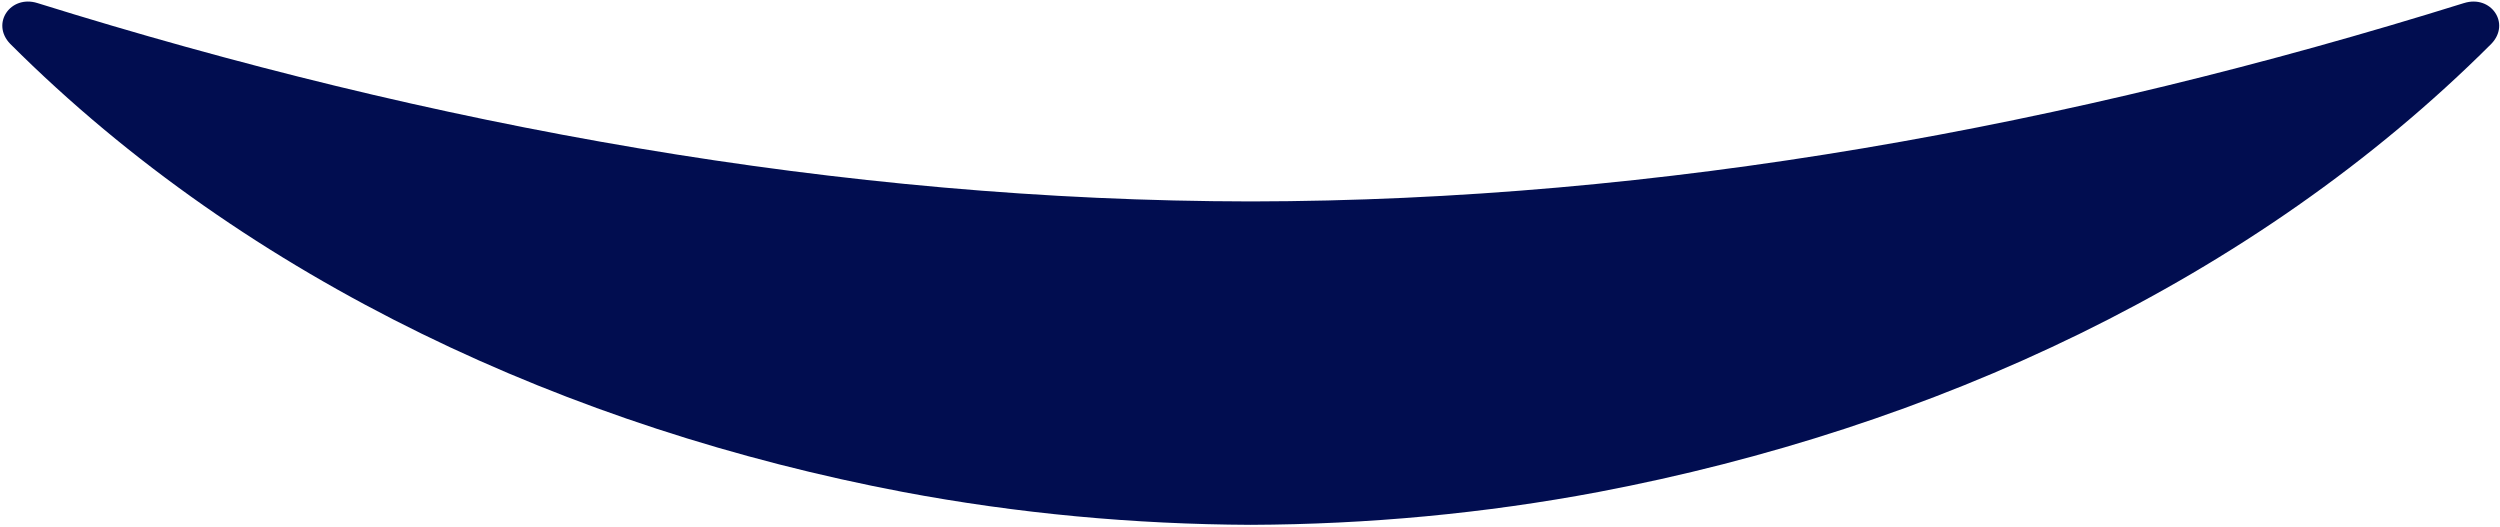 <svg width="801" height="169" viewBox="0 0 801 169" fill="none" xmlns="http://www.w3.org/2000/svg">
<path d="M789.471 0.982C662.918 40.473 532.254 64.37 400.721 64.539C269.209 64.37 138.545 40.452 11.992 0.982C3.345 -1.723 -3.013 7.553 3.281 14.061C79.751 90.444 182.862 137.372 289.238 157.614C325.968 164.545 363.334 167.989 400.742 168.158C438.15 168.01 475.516 164.545 512.247 157.614C618.622 137.372 721.733 90.444 798.203 14.061C804.498 7.553 798.139 -1.723 789.492 0.982H789.471Z" fill="#010D50"/>
</svg>
